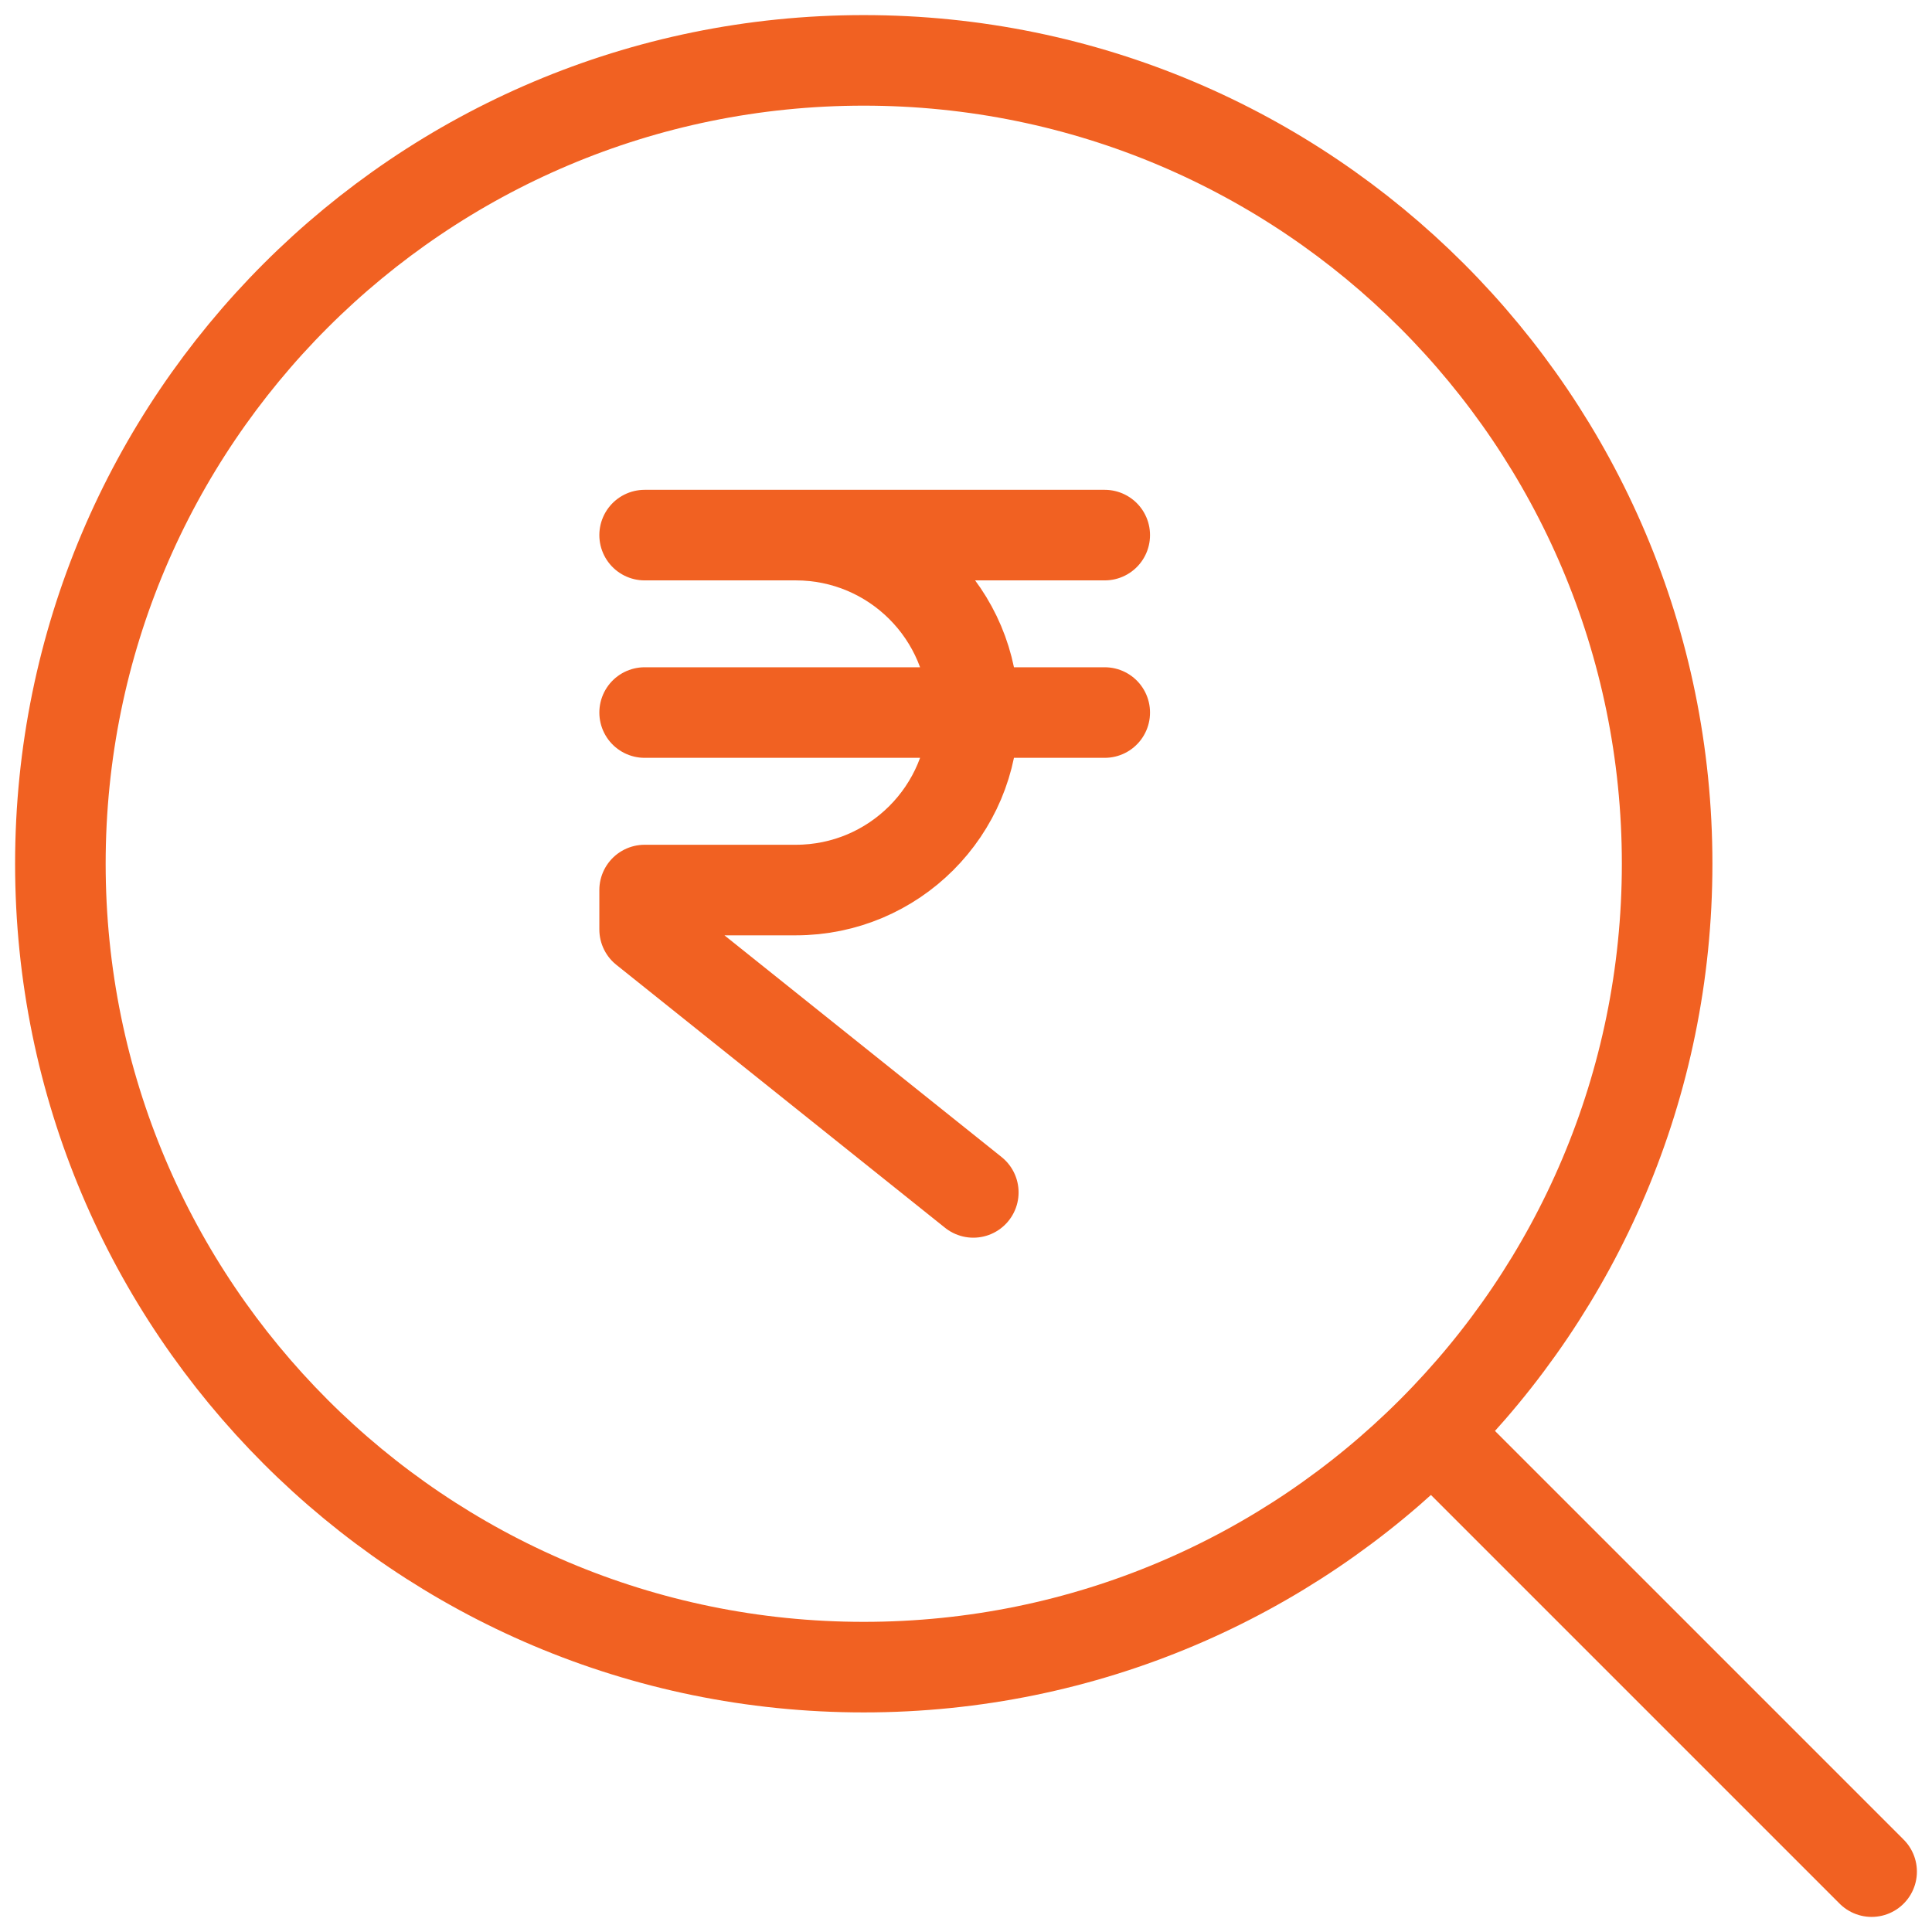 <svg width="32" height="32" viewBox="0 0 32 32" fill="none" xmlns="http://www.w3.org/2000/svg">
<path d="M14.306 27.613C21.655 27.613 27.613 21.655 27.613 14.306C27.613 6.957 21.655 1 14.306 1C6.957 1 1 6.957 1 14.306C1 21.655 6.957 27.613 14.306 27.613Z" stroke="#F16122" stroke-width="1.5" stroke-linecap="round" stroke-linejoin="round"/>
<path d="M16.121 19.75L10.677 15.395V14.742H13.181C14.805 14.742 16.121 13.426 16.121 11.802C16.121 10.179 14.805 8.863 13.181 8.863H10.677H18.298M10.677 11.802H18.298" stroke="#F16122" stroke-width="1.5" stroke-linecap="round" stroke-linejoin="round"/>
<path d="M31 31L23.984 23.984" stroke="#F16122" stroke-width="1.5" stroke-linecap="round" stroke-linejoin="round"/>
</svg>
